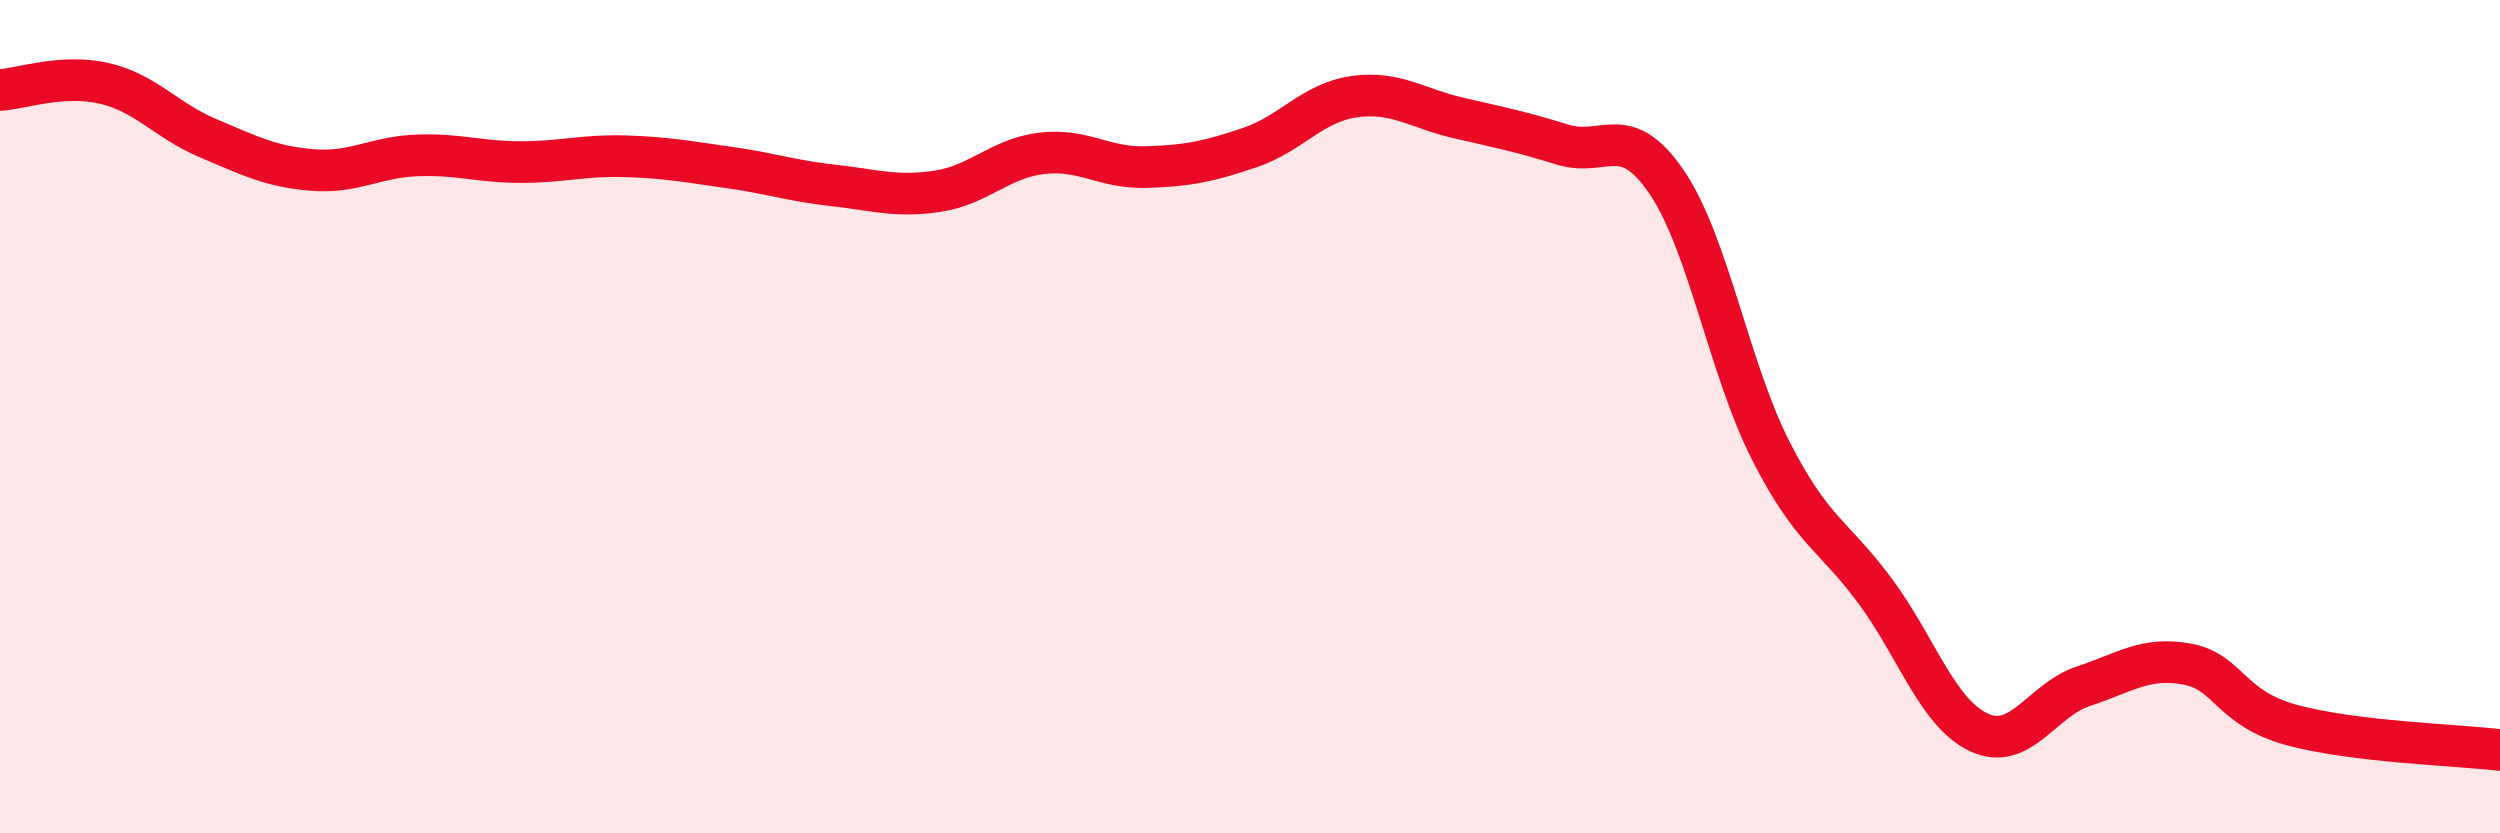 
    <svg width="60" height="20" viewBox="0 0 60 20" xmlns="http://www.w3.org/2000/svg">
      <path
        d="M 0,2.16 C 0.5,2.13 1.5,1.77 2.5,2 C 3.5,2.23 4,2.9 5,3.32 C 6,3.74 6.5,4 7.5,4.08 C 8.5,4.16 9,3.77 10,3.73 C 11,3.69 11.5,3.89 12.5,3.89 C 13.5,3.89 14,3.72 15,3.75 C 16,3.78 16.5,3.88 17.5,4.02 C 18.5,4.16 19,4.34 20,4.45 C 21,4.56 21.5,4.74 22.5,4.59 C 23.5,4.44 24,3.8 25,3.68 C 26,3.56 26.5,4.04 27.5,4.01 C 28.5,3.98 29,3.88 30,3.54 C 31,3.2 31.5,2.46 32.5,2.32 C 33.5,2.18 34,2.6 35,2.83 C 36,3.06 36.5,3.16 37.5,3.47 C 38.5,3.78 39,2.9 40,4.37 C 41,5.84 41.5,8.86 42.5,10.82 C 43.5,12.78 44,12.83 45,14.18 C 46,15.53 46.5,17.12 47.5,17.58 C 48.5,18.04 49,16.8 50,16.47 C 51,16.14 51.5,15.75 52.5,15.94 C 53.5,16.13 53.5,16.99 55,17.4 C 56.5,17.81 59,17.88 60,18L60 20L0 20Z"
        fill="#EB0A25"
        opacity="0.1"
        stroke-linecap="round"
        stroke-linejoin="round"
      />
      <path
        d="M 0,2.16 C 0.5,2.13 1.5,1.77 2.5,2 C 3.5,2.23 4,2.9 5,3.32 C 6,3.74 6.5,4 7.5,4.08 C 8.5,4.16 9,3.77 10,3.73 C 11,3.69 11.5,3.89 12.5,3.89 C 13.5,3.89 14,3.72 15,3.75 C 16,3.78 16.5,3.88 17.5,4.02 C 18.5,4.16 19,4.34 20,4.45 C 21,4.56 21.5,4.74 22.5,4.59 C 23.5,4.44 24,3.8 25,3.68 C 26,3.56 26.5,4.04 27.5,4.01 C 28.5,3.98 29,3.88 30,3.54 C 31,3.2 31.5,2.46 32.5,2.32 C 33.5,2.18 34,2.6 35,2.83 C 36,3.06 36.5,3.16 37.5,3.47 C 38.5,3.78 39,2.9 40,4.37 C 41,5.84 41.5,8.86 42.5,10.82 C 43.5,12.78 44,12.83 45,14.18 C 46,15.53 46.5,17.12 47.5,17.58 C 48.5,18.04 49,16.8 50,16.47 C 51,16.14 51.5,15.75 52.5,15.94 C 53.5,16.13 53.5,16.99 55,17.4 C 56.5,17.81 59,17.88 60,18"
        stroke="#EB0A25"
        stroke-width="1"
        fill="none"
        stroke-linecap="round"
        stroke-linejoin="round"
      />
    </svg>
  